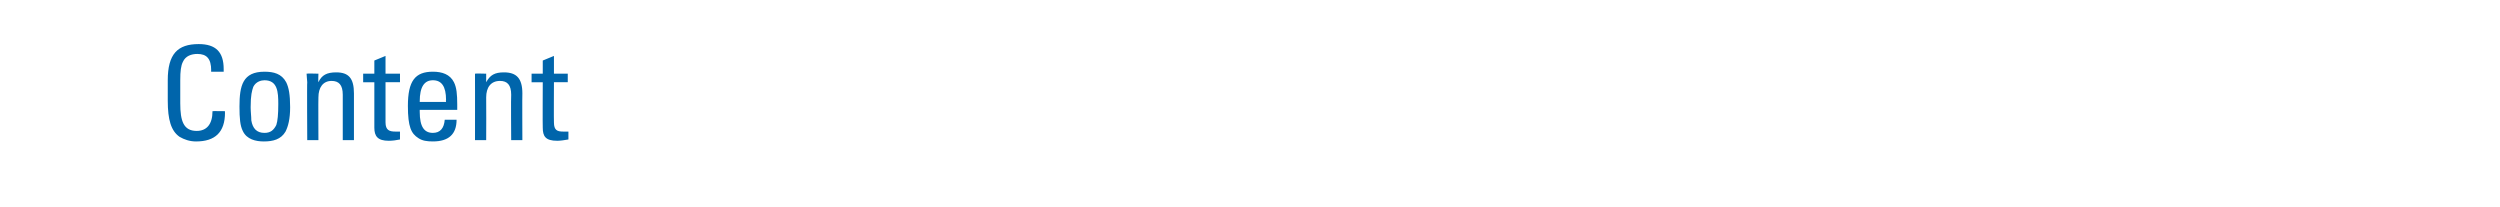 <?xml version="1.0" standalone="no"?><!DOCTYPE svg PUBLIC "-//W3C//DTD SVG 1.1//EN" "http://www.w3.org/Graphics/SVG/1.1/DTD/svg11.dtd"><svg xmlns="http://www.w3.org/2000/svg" version="1.1" width="380px" height="31.5px" viewBox="0 -4 380 31.5" style="top:-4px"><desc>Content</desc><defs/><g id="Polygon169276"><path d="m34 6.5c-.01.03 0 .4 0 .4l-1.9 0c0 0-.03-.21 0-.2c0-1.8-.7-2.5-2.1-2.5c-.9 0-1.8.3-2.2 1.2c-.3.6-.4 1.4-.4 2.8c0 0 0 3.5 0 3.5c0 2.7.5 4.2 2.5 4.2c1.5 0 2.4-1 2.4-3c-.03-.03 1.9 0 1.9 0c0 0-.03.23 0 .2c0 3-1.5 4.4-4.4 4.4c-1 0-1.8-.3-2.5-.7c-1.3-.9-1.8-2.6-1.8-5.5c0 0 0-3.1 0-3.1c0-4 1.5-5.5 4.7-5.5c2.6 0 3.8 1.2 3.8 3.8zm9.5 2c.4.8.6 1.9.6 3.8c0 1.8-.3 2.9-.7 3.7c-.7 1.2-1.9 1.5-3.3 1.5c-1.2 0-2.6-.3-3.2-1.6c-.4-.8-.5-1.9-.5-3.7c0-3.2.5-5.3 3.8-5.3c1.4 0 2.6.3 3.3 1.6zm-3.3-.3c-.5 0-1.3.2-1.7 1c-.2.6-.4 1.2-.4 3.1c0 .7.1 1.4.1 2c.2 1.2.8 1.9 2 1.9c.9 0 1.4-.4 1.8-1.2c.2-.6.3-1.6.3-3.2c0-1.8-.1-3.6-2.1-3.6zm13.6 2c.01-.01 0 7.1 0 7.1l-1.7 0c0 0-.01-6.87 0-6.9c0-1.5-.6-2.1-1.7-2.1c-1.3 0-2 1-2 2.5c-.03.01 0 6.5 0 6.5l-1.7 0c0 0-.05-8.85 0-8.8c0-.3-.1-.9-.1-1.3c.01-.05 1.8 0 1.8 0c0 0-.05 1.25 0 1.3c.5-1.1 1.3-1.5 2.7-1.5c1.9 0 2.7.9 2.7 3.2zm4.8-3l2.2 0l0 1.3l-2.2 0c0 0 .01 6.09 0 6.1c0 1.2.6 1.4 1.5 1.4c.2 0 .5 0 .7 0c0 0 0 1.2 0 1.2c-.5.1-1.1.2-1.7.2c-1.7 0-2.2-.7-2.2-2c.01-.05 0-6.9 0-6.9l-1.7 0l0-1.3l1.7 0l0-2l1.7-.7l0 2.7zm10.4 1.3c.4.8.5 1.8.5 3.4c.01-.01 0 .8 0 .8l-5.7 0c0 0 .01.27 0 .3c0 2.3.7 3.2 2 3.2c1.1 0 1.7-.7 1.8-2c0 0 1.8 0 1.8 0c0 2.2-1.2 3.3-3.6 3.3c-.9 0-1.6-.1-2.2-.5c-1.1-.7-1.6-1.7-1.6-4.9c0-3.8 1.1-5.2 3.8-5.2c1.4 0 2.6.4 3.2 1.6zm-1.2 3c0 0-.05-.31 0-.3c0-2.1-.7-3-2-3c-1.3 0-2 1-2 3.2c.01-.01 0 .1 0 .1l4 0zm11.6-1.3c-.03-.01 0 7.1 0 7.1l-1.7 0c0 0-.05-6.87 0-6.9c0-1.5-.6-2.1-1.7-2.1c-1.4 0-2.1 1-2.1 2.5c.03.01 0 6.5 0 6.5l-1.7 0c0 0 .01-8.85 0-8.8c0-.3 0-.9 0-1.3c-.03-.05 1.7 0 1.7 0c0 0 .01 1.25 0 1.3c.6-1.1 1.3-1.5 2.7-1.5c1.9 0 2.8.9 2.8 3.2zm4.8-3l2.1 0l0 1.3l-2.1 0c0 0-.03 6.09 0 6.1c0 1.2.5 1.4 1.4 1.4c.3 0 .5 0 .8 0c0 0 0 1.2 0 1.2c-.6.1-1.2.2-1.7.2c-1.8 0-2.2-.7-2.2-2c-.03-.05 0-6.9 0-6.9l-1.7 0l0-1.3l1.7 0l0-2l1.7-.7l0 2.7z" stroke="none" fill="#0065ab"/></g></svg>